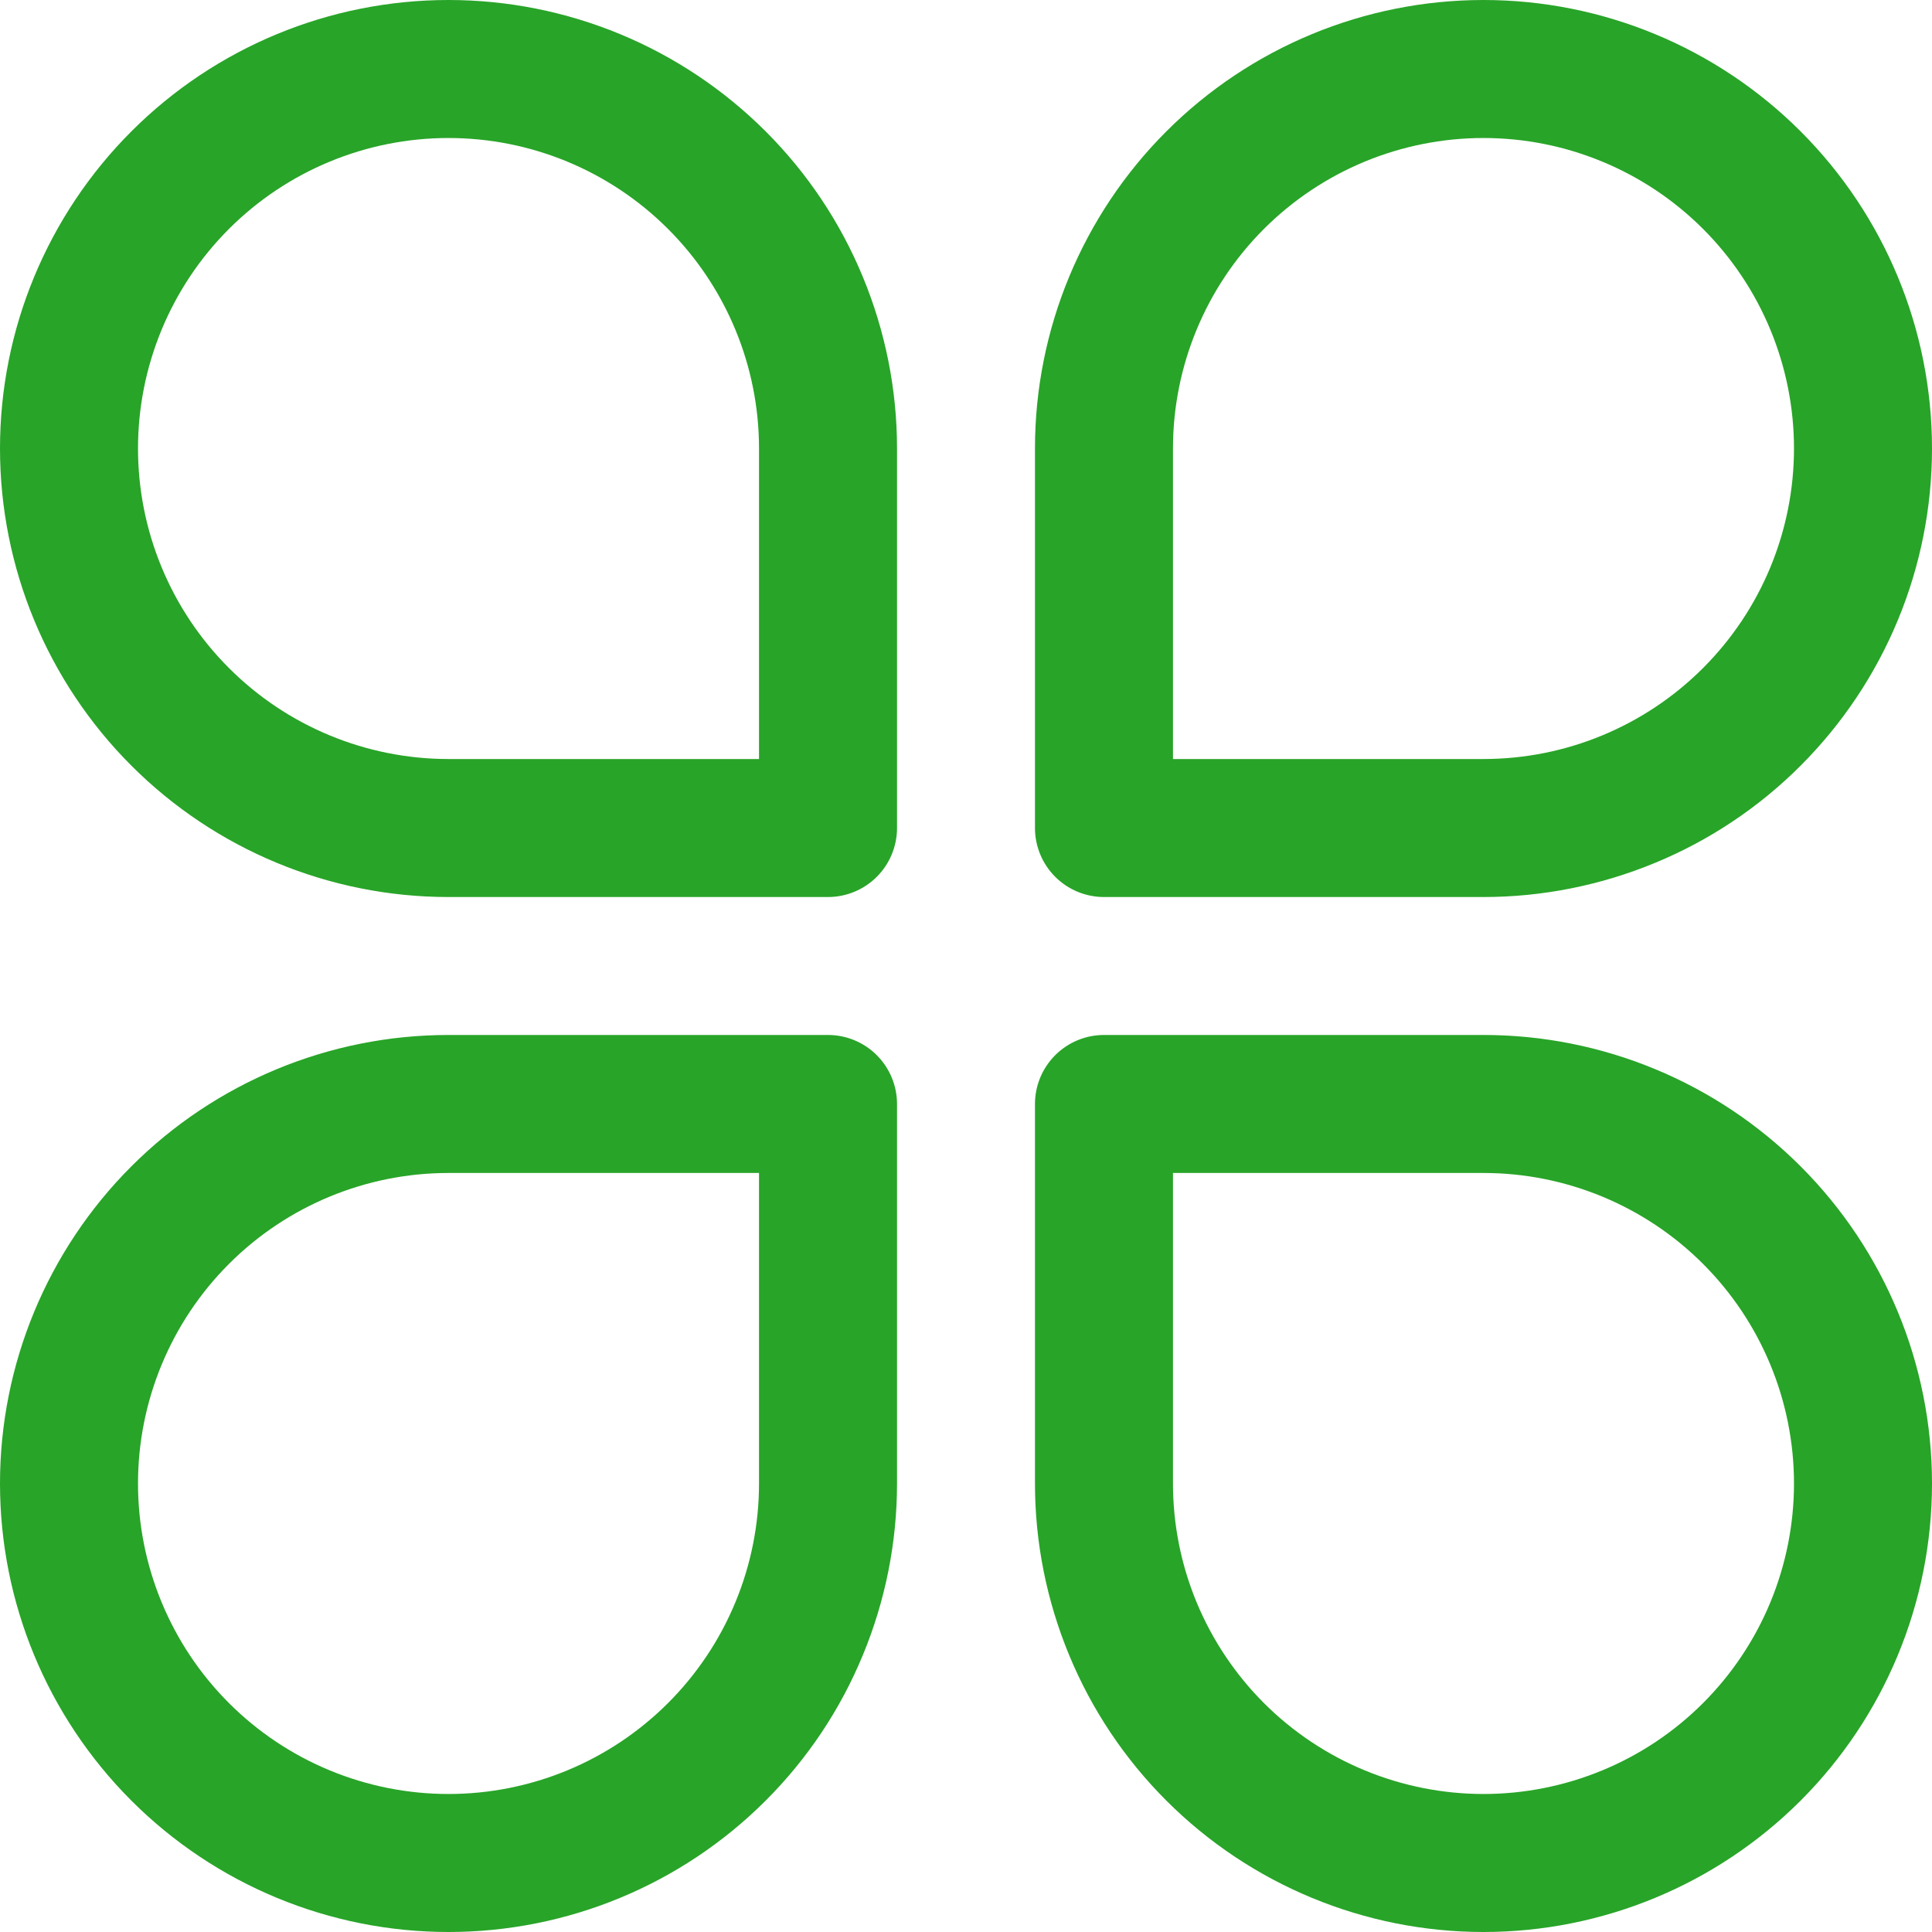 <svg width="30" height="30" viewBox="0 0 30 30" fill="none" xmlns="http://www.w3.org/2000/svg">
<path d="M6.964 0C5.117 0 3.346 0.734 2.04 2.04C0.734 3.346 0 5.117 0 6.964C0 8.811 0.734 10.583 2.04 11.889C3.346 13.195 5.117 13.929 6.964 13.929H12.857C13.141 13.929 13.414 13.816 13.615 13.615C13.816 13.414 13.929 13.141 13.929 12.857V6.964C13.929 6.05 13.748 5.144 13.398 4.299C13.049 3.454 12.536 2.686 11.889 2.04C11.242 1.393 10.474 0.88 9.629 0.53C8.784 0.18 7.879 0 6.964 0ZM2.143 6.964C2.143 5.686 2.651 4.459 3.555 3.555C4.459 2.651 5.686 2.143 6.964 2.143C8.243 2.143 9.469 2.651 10.373 3.555C11.278 4.459 11.786 5.686 11.786 6.964V11.786H6.964C5.686 11.786 4.459 11.278 3.555 10.373C2.651 9.469 2.143 8.243 2.143 6.964ZM6.964 30C5.117 30 3.346 29.266 2.04 27.96C0.734 26.654 0 24.883 0 23.036C0 21.189 0.734 19.417 2.04 18.111C3.346 16.805 5.117 16.071 6.964 16.071H12.857C13.141 16.071 13.414 16.184 13.615 16.385C13.816 16.586 13.929 16.859 13.929 17.143V23.036C13.929 23.95 13.748 24.856 13.398 25.701C13.049 26.546 12.536 27.314 11.889 27.96C11.242 28.607 10.474 29.12 9.629 29.47C8.784 29.82 7.879 30 6.964 30ZM2.143 23.036C2.143 24.314 2.651 25.541 3.555 26.445C4.459 27.349 5.686 27.857 6.964 27.857C8.243 27.857 9.469 27.349 10.373 26.445C11.278 25.541 11.786 24.314 11.786 23.036V18.214H6.964C5.686 18.214 4.459 18.722 3.555 19.626C2.651 20.531 2.143 21.757 2.143 23.036ZM30 6.964C30 5.117 29.266 3.346 27.96 2.04C26.654 0.734 24.883 0 23.036 0C21.189 0 19.417 0.734 18.111 2.04C16.805 3.346 16.071 5.117 16.071 6.964V12.857C16.071 13.141 16.184 13.414 16.385 13.615C16.586 13.816 16.859 13.929 17.143 13.929H23.036C23.95 13.929 24.856 13.748 25.701 13.398C26.546 13.049 27.314 12.536 27.96 11.889C28.607 11.242 29.12 10.474 29.47 9.629C29.82 8.784 30 7.879 30 6.964ZM23.036 2.143C24.314 2.143 25.541 2.651 26.445 3.555C27.349 4.459 27.857 5.686 27.857 6.964C27.857 8.243 27.349 9.469 26.445 10.373C25.541 11.278 24.314 11.786 23.036 11.786H18.214V6.964C18.214 5.686 18.722 4.459 19.626 3.555C20.531 2.651 21.757 2.143 23.036 2.143ZM23.036 30C24.883 30 26.654 29.266 27.96 27.96C29.266 26.654 30 24.883 30 23.036C30 21.189 29.266 19.417 27.96 18.111C26.654 16.805 24.883 16.071 23.036 16.071H17.143C16.859 16.071 16.586 16.184 16.385 16.385C16.184 16.586 16.071 16.859 16.071 17.143V23.036C16.071 23.95 16.252 24.856 16.602 25.701C16.951 26.546 17.465 27.314 18.111 27.96C19.417 29.266 21.189 30 23.036 30ZM27.857 23.036C27.857 23.669 27.732 24.296 27.49 24.881C27.248 25.466 26.893 25.997 26.445 26.445C25.997 26.893 25.466 27.248 24.881 27.49C24.296 27.732 23.669 27.857 23.036 27.857C22.403 27.857 21.776 27.732 21.191 27.49C20.606 27.248 20.074 26.893 19.626 26.445C19.179 25.997 18.824 25.466 18.581 24.881C18.339 24.296 18.214 23.669 18.214 23.036V18.214H23.036C24.314 18.214 25.541 18.722 26.445 19.626C27.349 20.531 27.857 21.757 27.857 23.036Z" fill="#28A428"/>
</svg>
